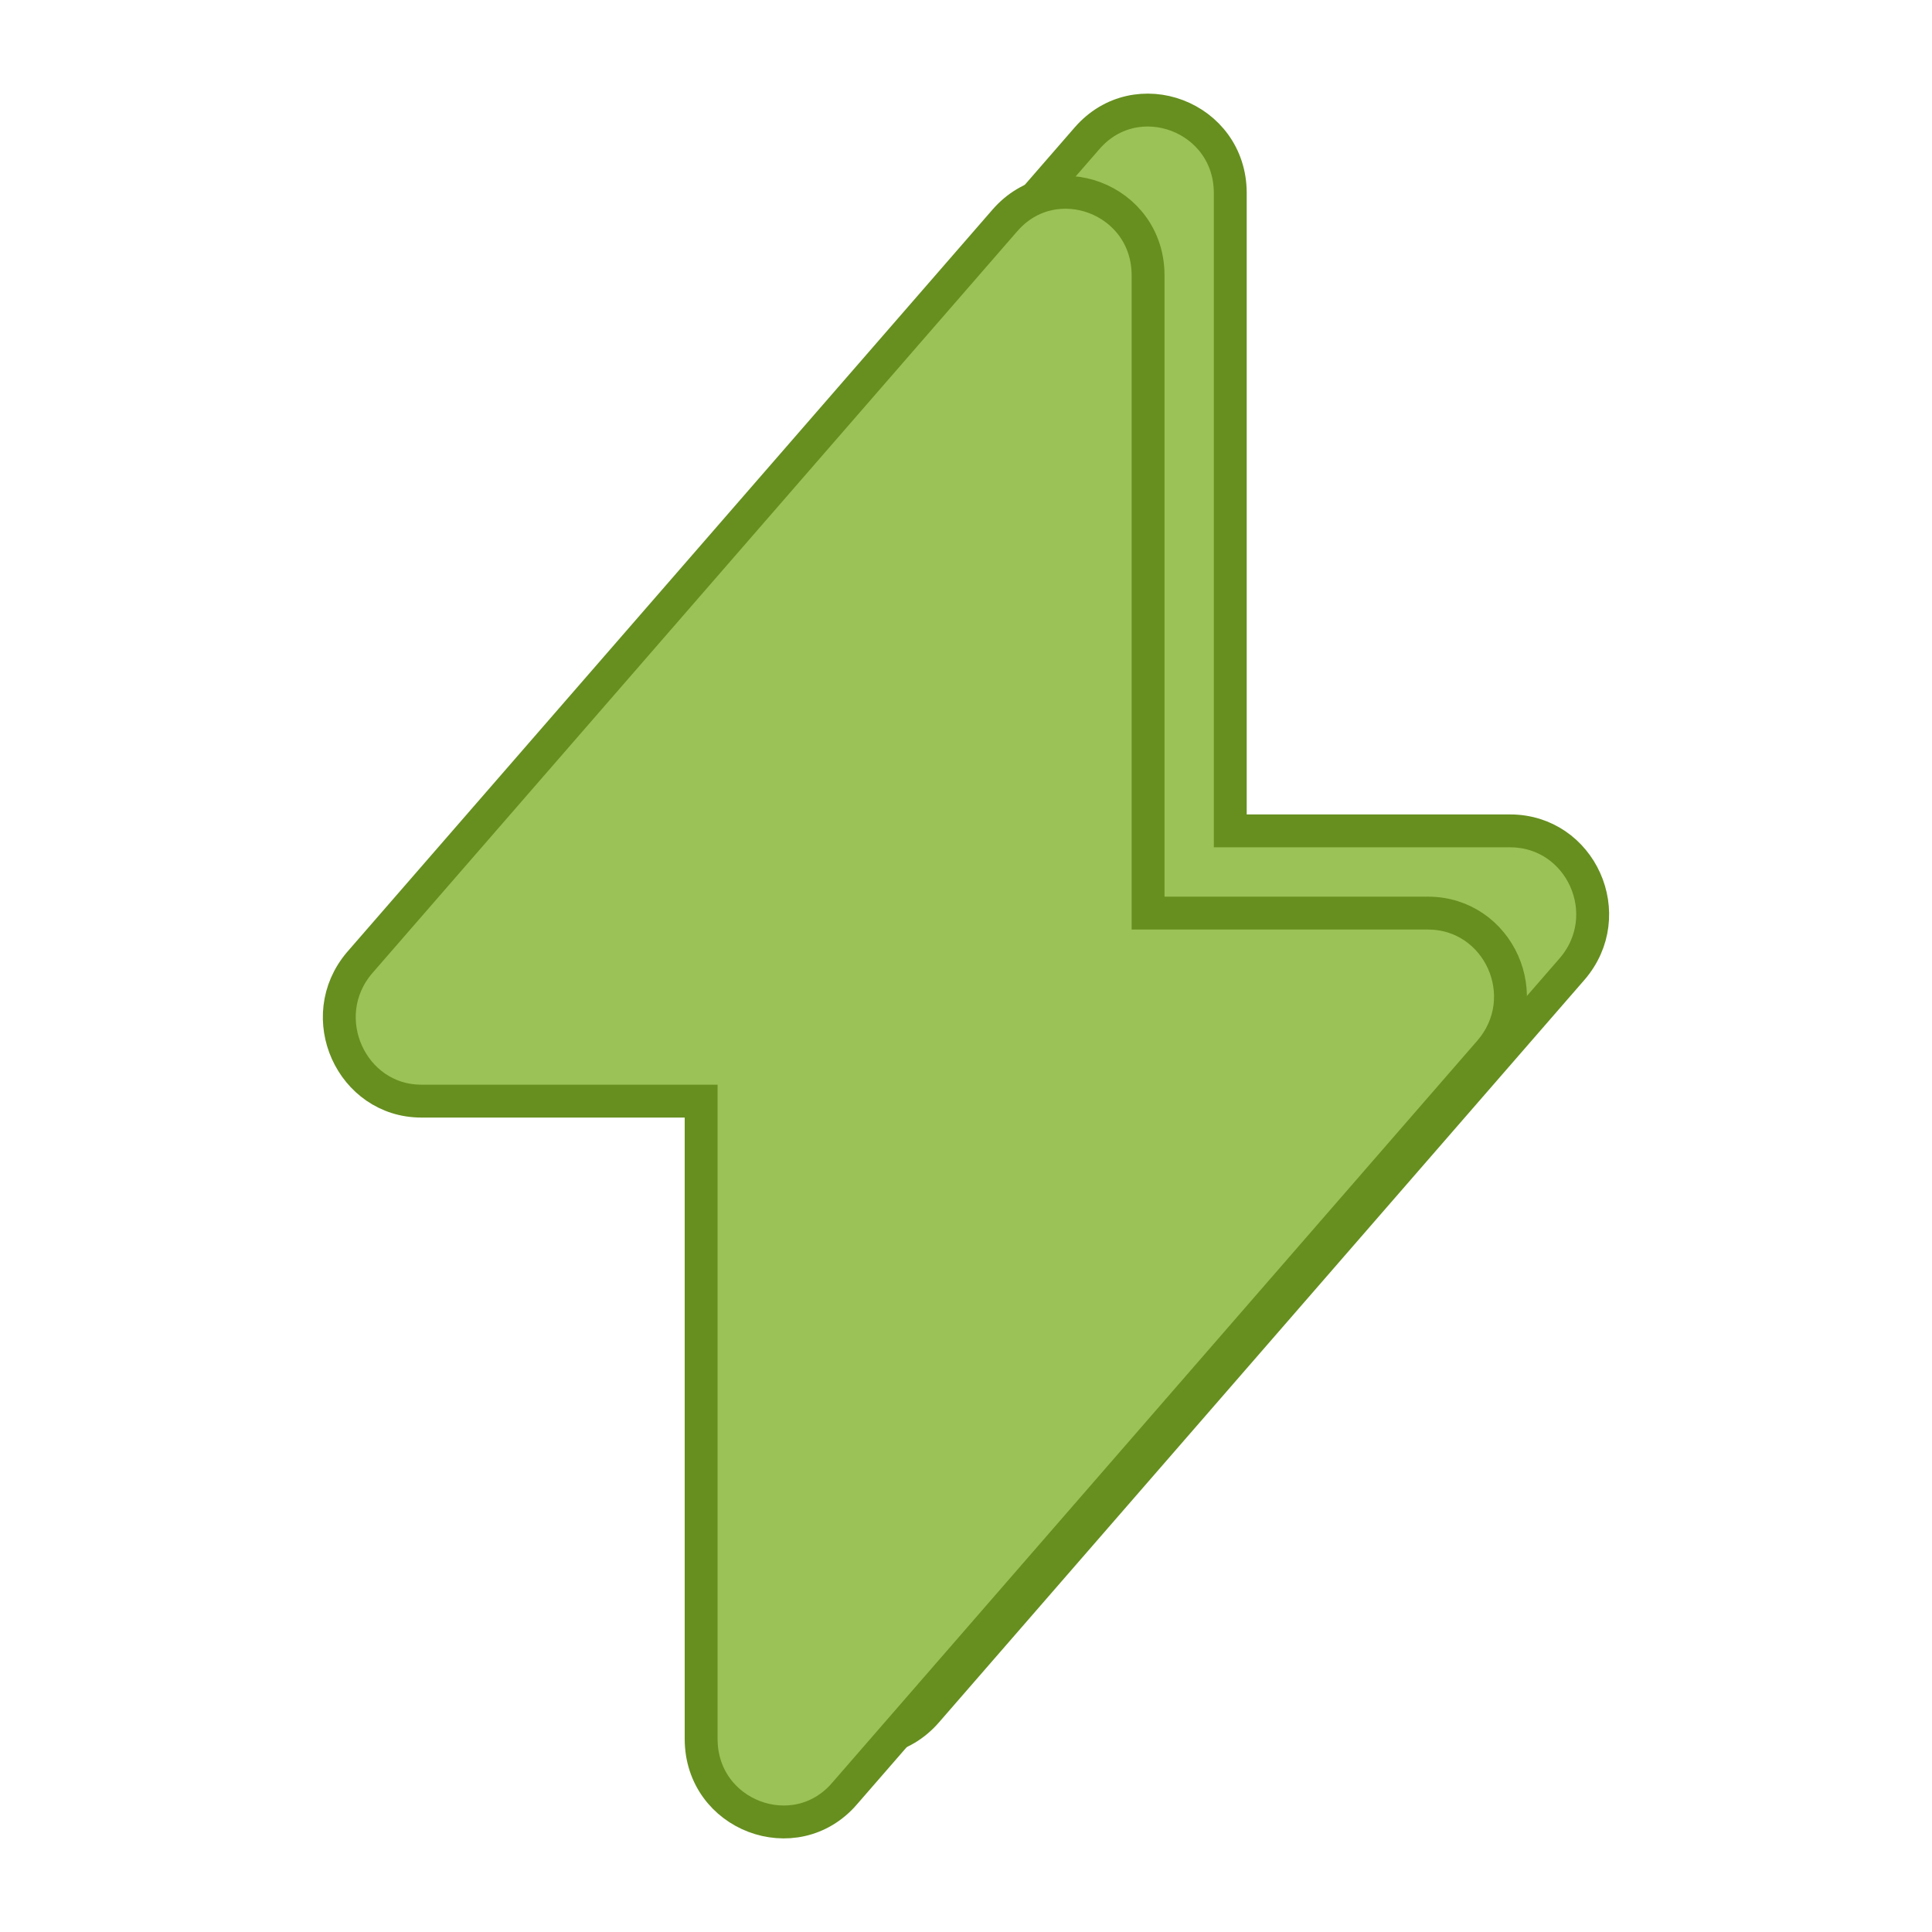 <?xml version="1.0" encoding="UTF-8"?>
<svg xmlns="http://www.w3.org/2000/svg" width="100" height="100" viewBox="0 0 100 100" fill="none">
  <path d="M56.264 7.159C58.819 4.203 63.679 6.023 63.679 9.997V43.006H78.161C81.823 43.006 83.802 47.36 81.357 50.173L47.965 88.585L47.963 88.587C45.408 91.543 40.547 89.722 40.547 85.749V52.739H26.065C22.456 52.739 20.463 48.393 22.87 45.573L56.262 7.161L56.264 7.159Z" fill="#9BC256" stroke="#668F1F" stroke-width="1.702"></path>
  <path d="M52.009 11.414C54.563 8.459 59.424 10.278 59.424 14.252V47.262H73.906C77.568 47.262 79.547 51.615 77.102 54.429L43.709 92.841L43.708 92.843C41.153 95.798 36.291 93.978 36.291 90.004V56.994H21.81C18.201 56.994 16.208 52.648 18.615 49.828L52.007 11.416L52.009 11.414Z" fill="#9BC256" stroke="#668F1F" stroke-width="1.702"></path>
</svg>
